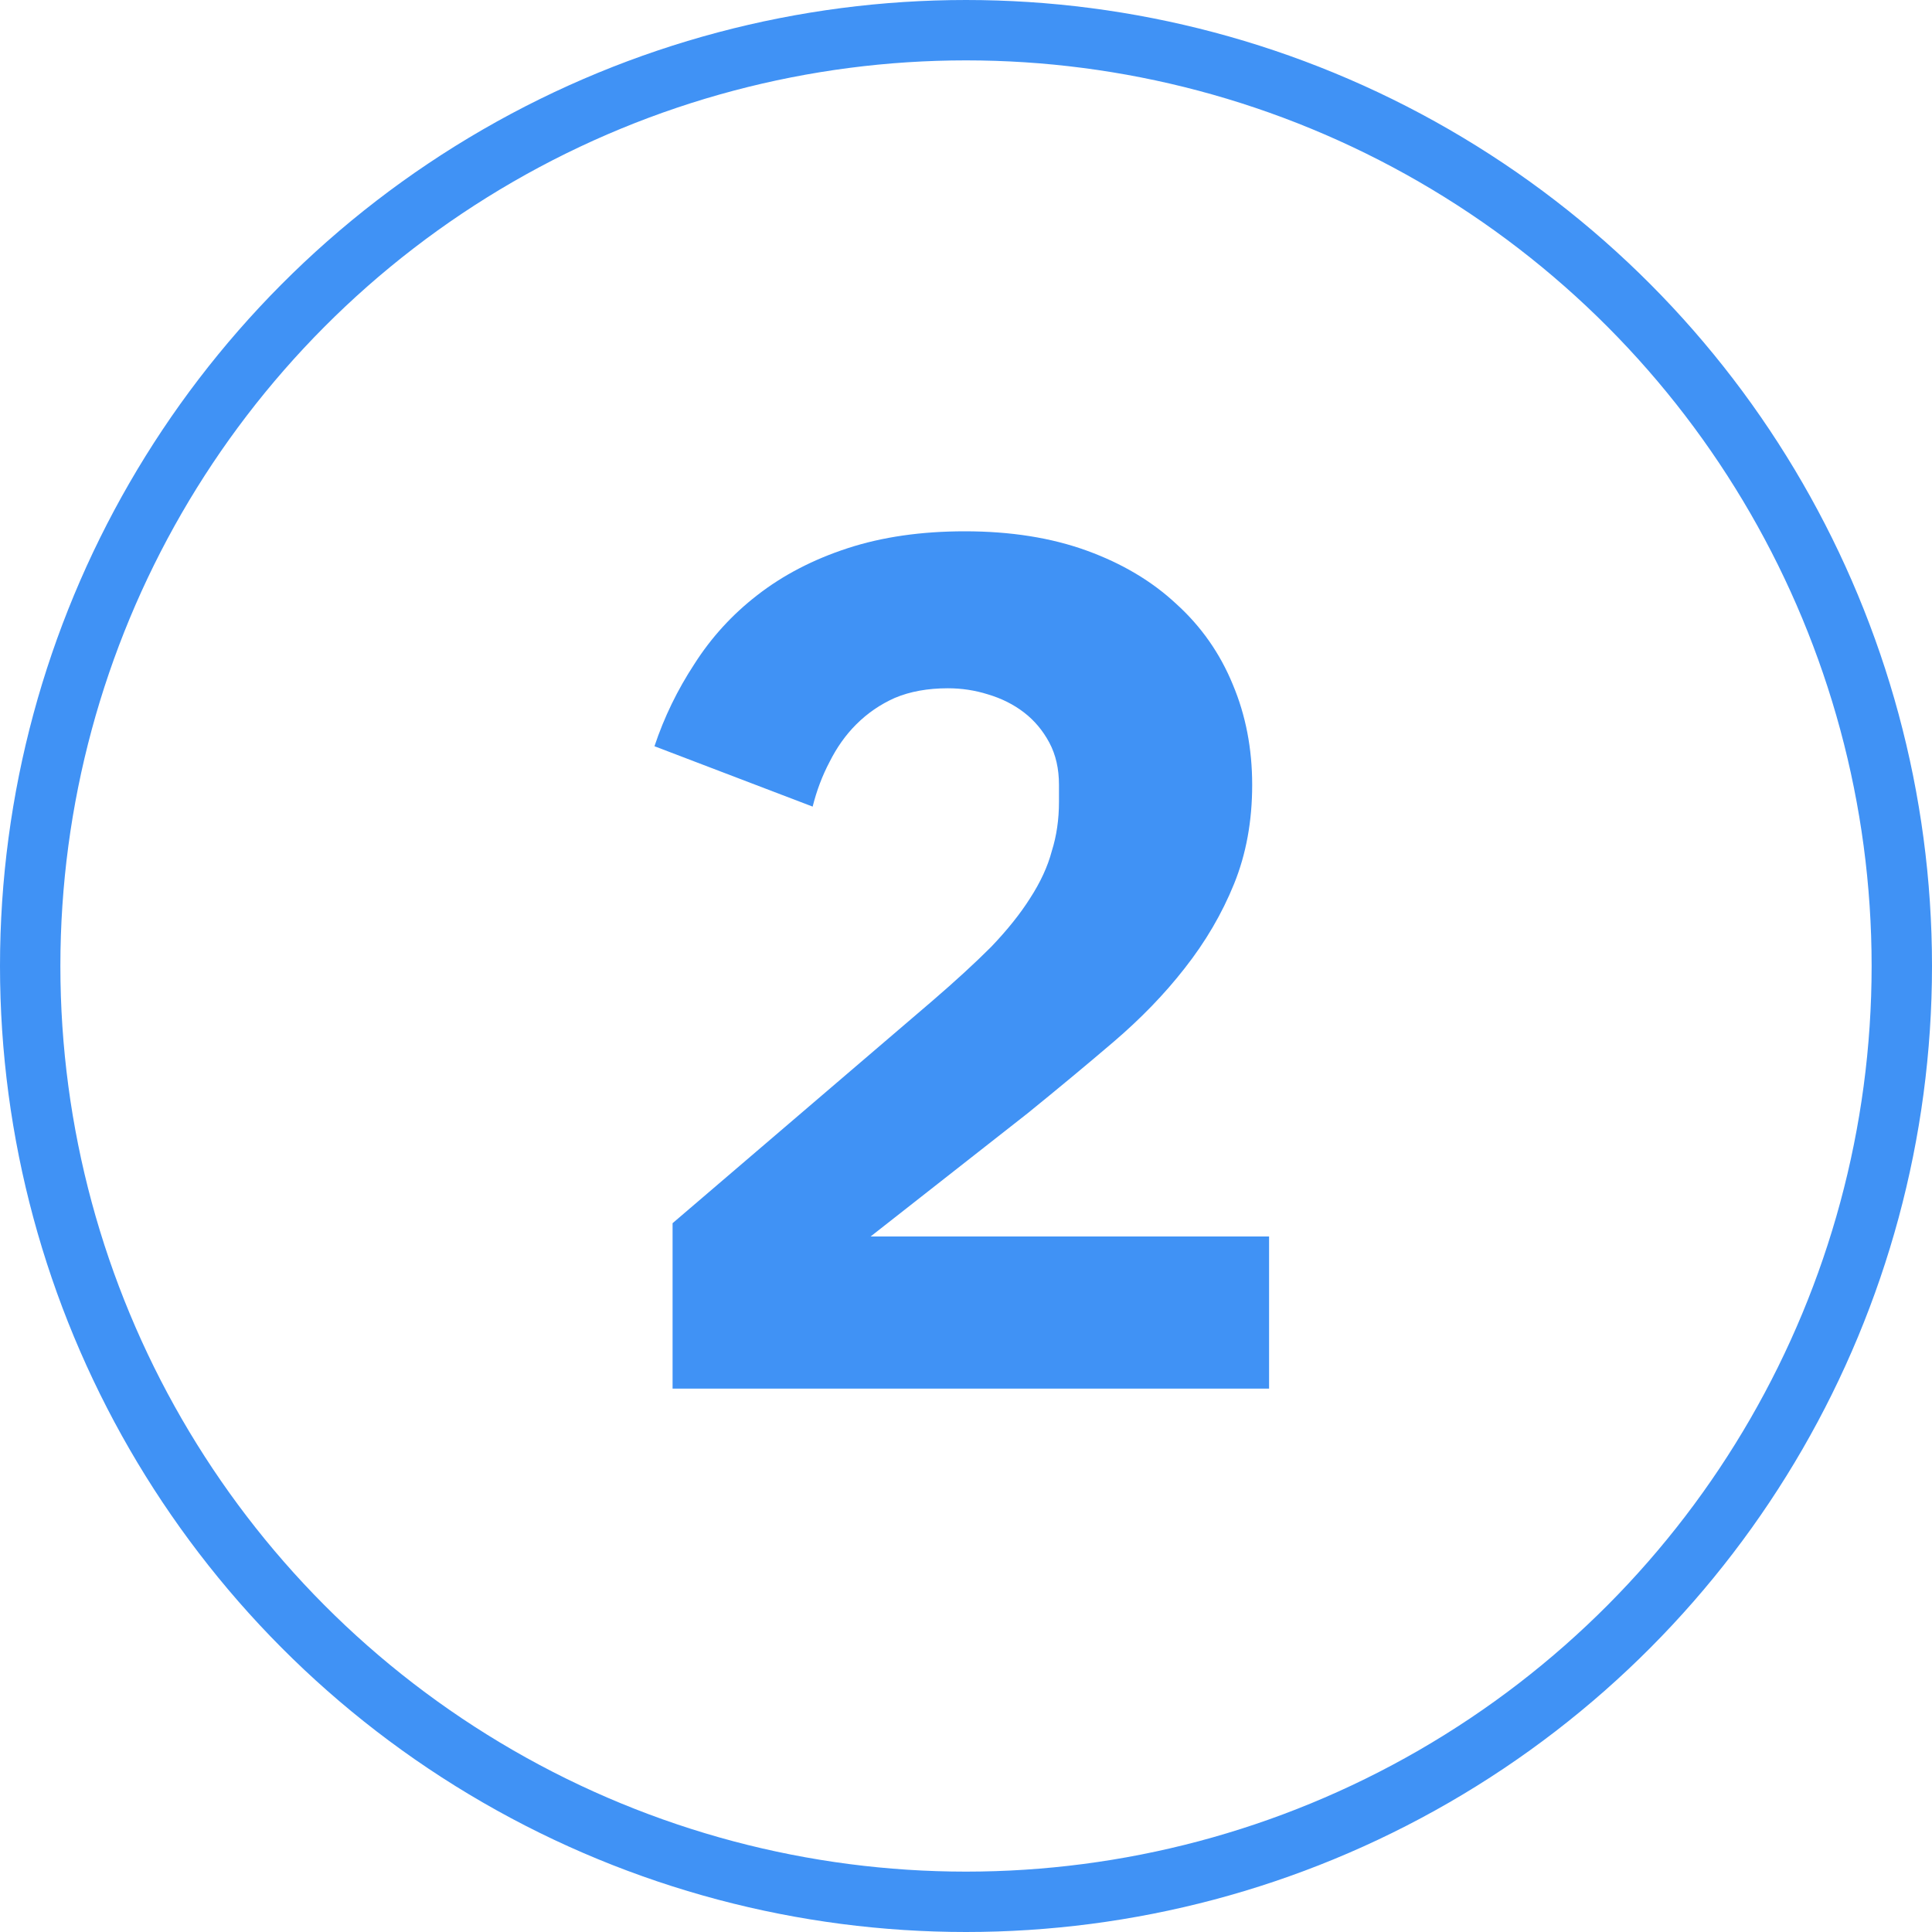 <?xml version="1.0" encoding="UTF-8"?> <svg xmlns="http://www.w3.org/2000/svg" width="32" height="32" viewBox="0 0 32 32" fill="none"> <path d="M21.02 23H11.14V20.26L15.44 16.58C15.827 16.247 16.153 15.947 16.42 15.68C16.687 15.4 16.9 15.133 17.06 14.88C17.233 14.613 17.353 14.353 17.42 14.1C17.5 13.847 17.54 13.573 17.54 13.28V13C17.54 12.733 17.487 12.5 17.38 12.3C17.273 12.1 17.133 11.933 16.96 11.8C16.787 11.667 16.587 11.567 16.36 11.5C16.147 11.433 15.927 11.4 15.7 11.4C15.367 11.4 15.073 11.453 14.82 11.56C14.58 11.667 14.367 11.813 14.18 12C14.007 12.173 13.86 12.38 13.74 12.62C13.62 12.847 13.527 13.093 13.46 13.36L10.84 12.36C11 11.88 11.22 11.427 11.5 11C11.78 10.56 12.127 10.18 12.54 9.86C12.967 9.527 13.467 9.267 14.04 9.08C14.613 8.893 15.26 8.8 15.98 8.8C16.74 8.8 17.413 8.907 18 9.12C18.587 9.333 19.08 9.627 19.48 10C19.893 10.373 20.207 10.82 20.42 11.34C20.633 11.847 20.74 12.4 20.74 13C20.74 13.6 20.64 14.147 20.44 14.64C20.24 15.133 19.967 15.6 19.62 16.04C19.287 16.467 18.893 16.873 18.44 17.26C17.987 17.647 17.513 18.04 17.02 18.44L14.42 20.48H21.02V23Z" fill="#4092F5"></path> <circle cx="16" cy="16" r="15.5" stroke="#4092F5"></circle> </svg> 